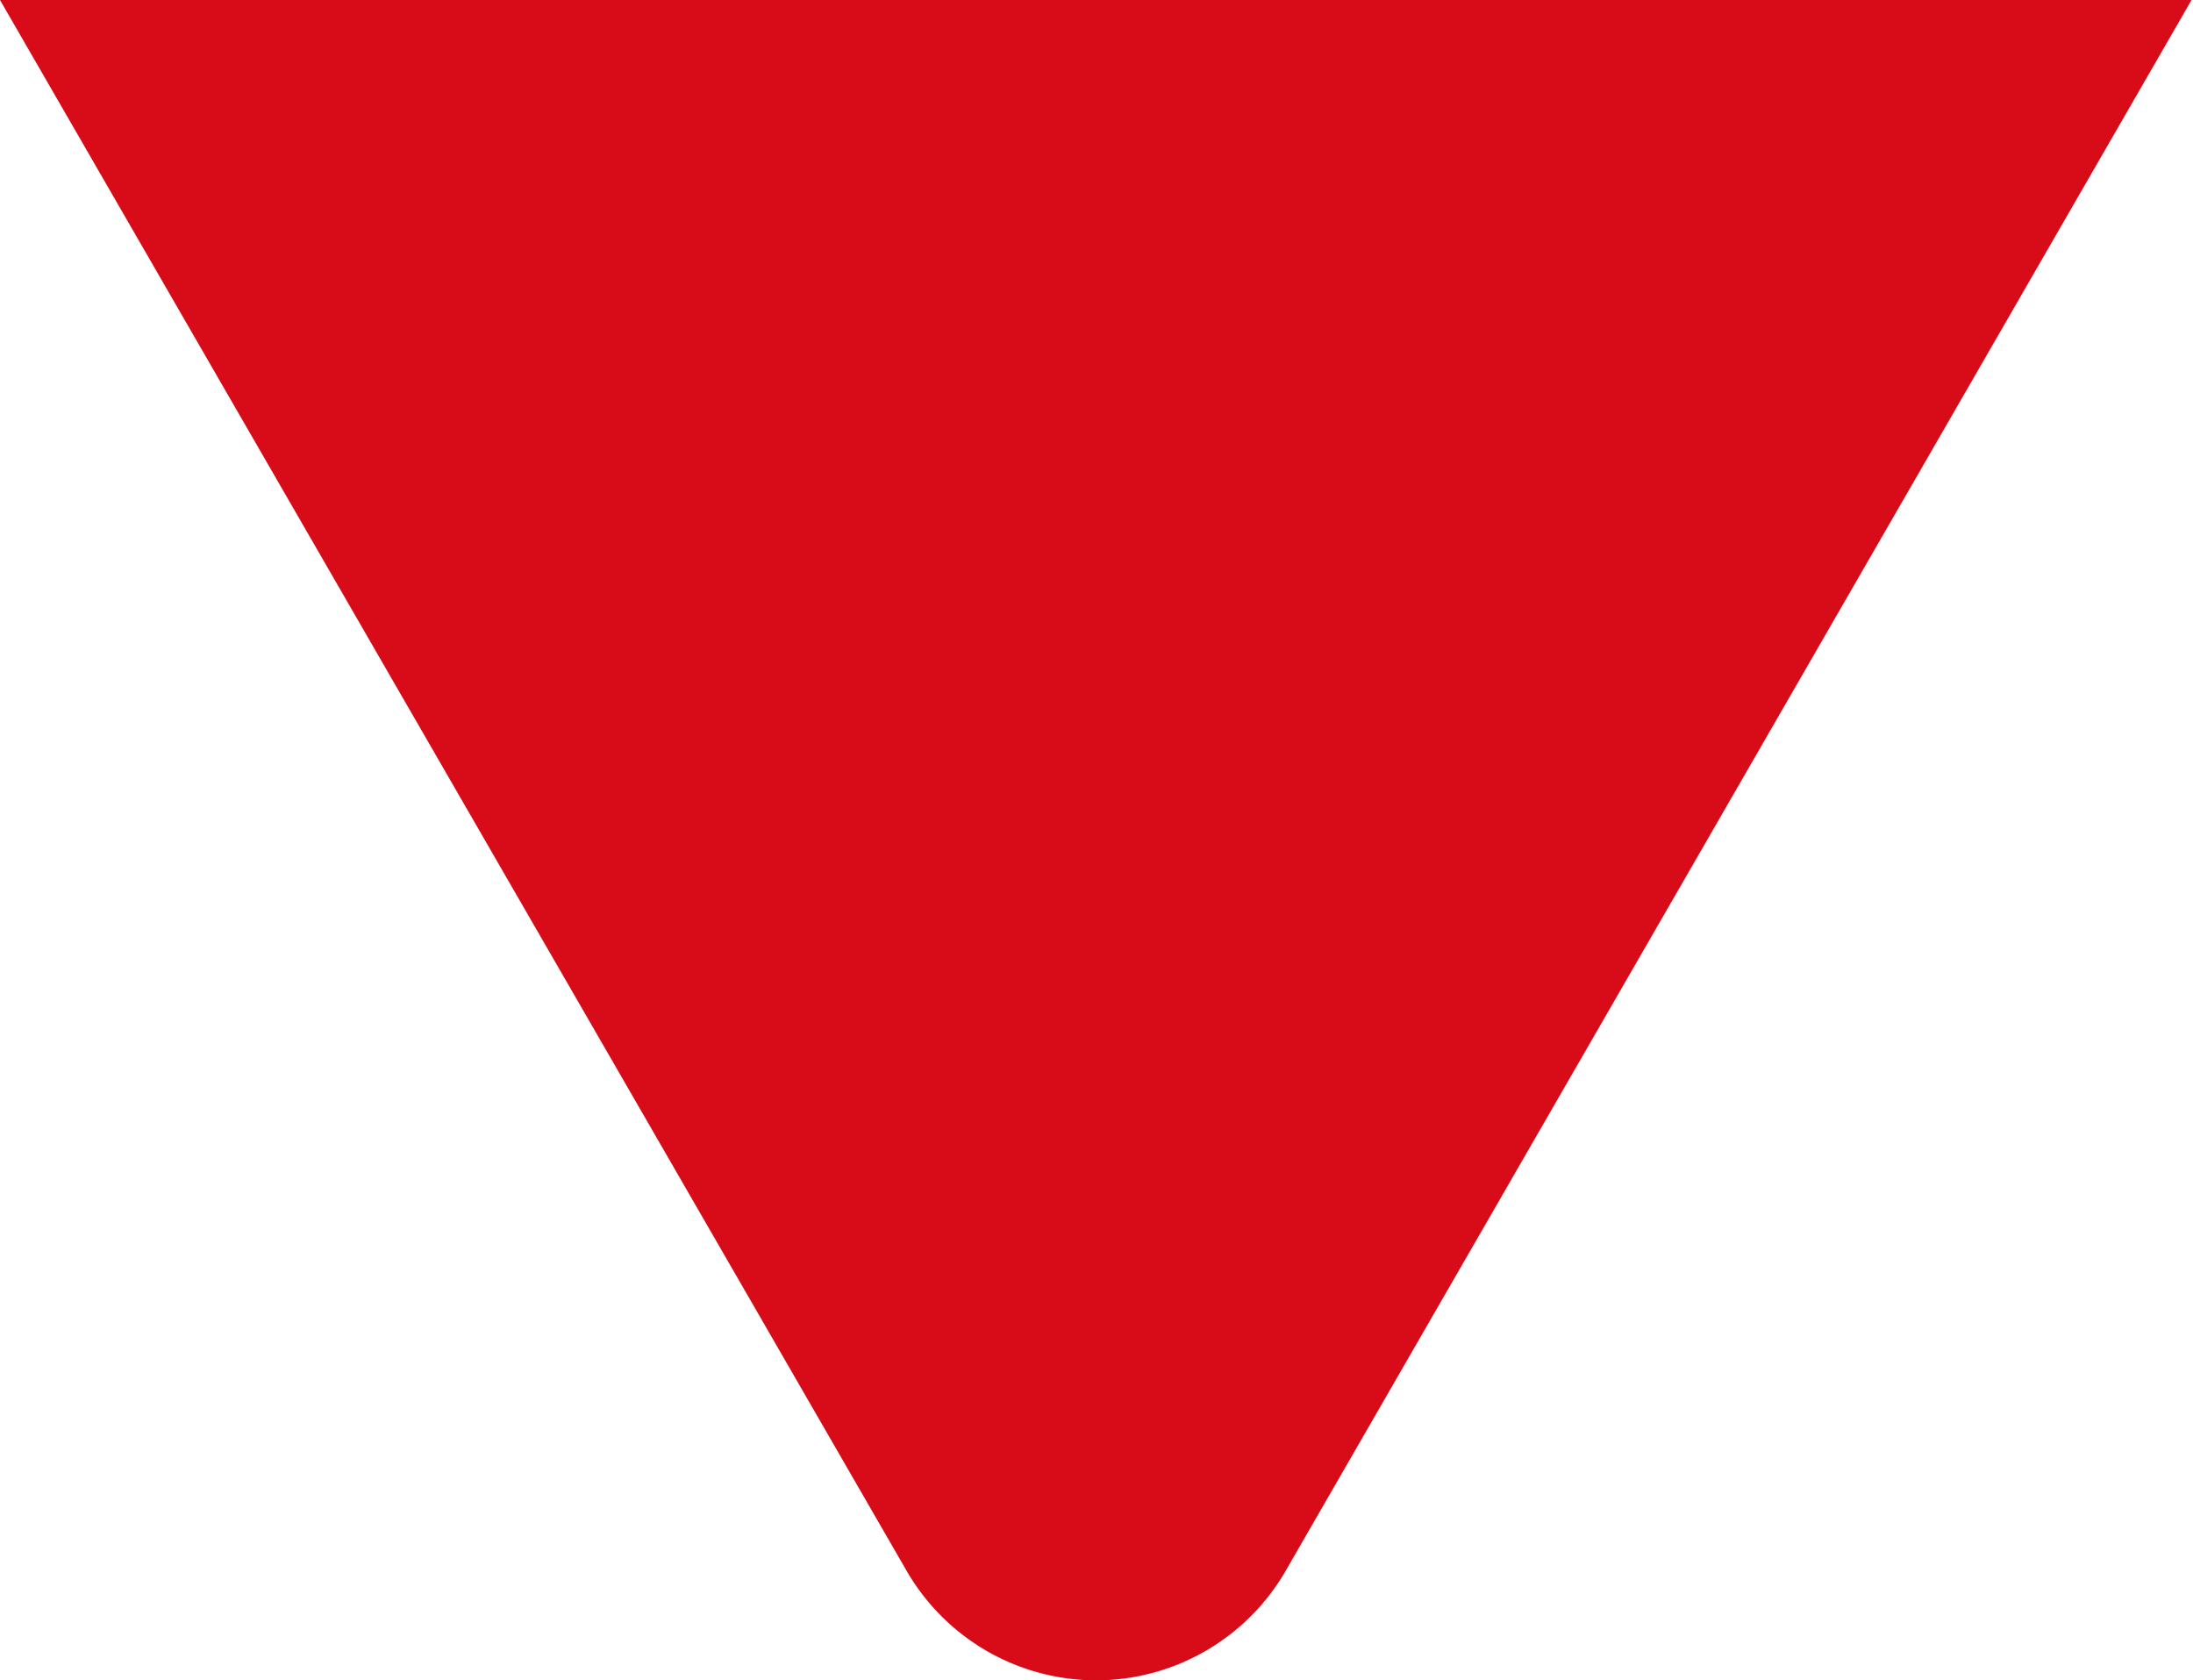<svg xmlns="http://www.w3.org/2000/svg" viewBox="0 0 30.02 23"><defs><style>.cls-1{fill:#d80c18;}</style></defs><g id="レイヤー_2" data-name="レイヤー 2"><g id="レイヤー_1-2" data-name="レイヤー 1"><path class="cls-1" d="M12.41,21.5A3,3,0,0,0,15,23h0a3,3,0,0,0,2.6-1.5L30,0H0Z"/></g></g></svg>